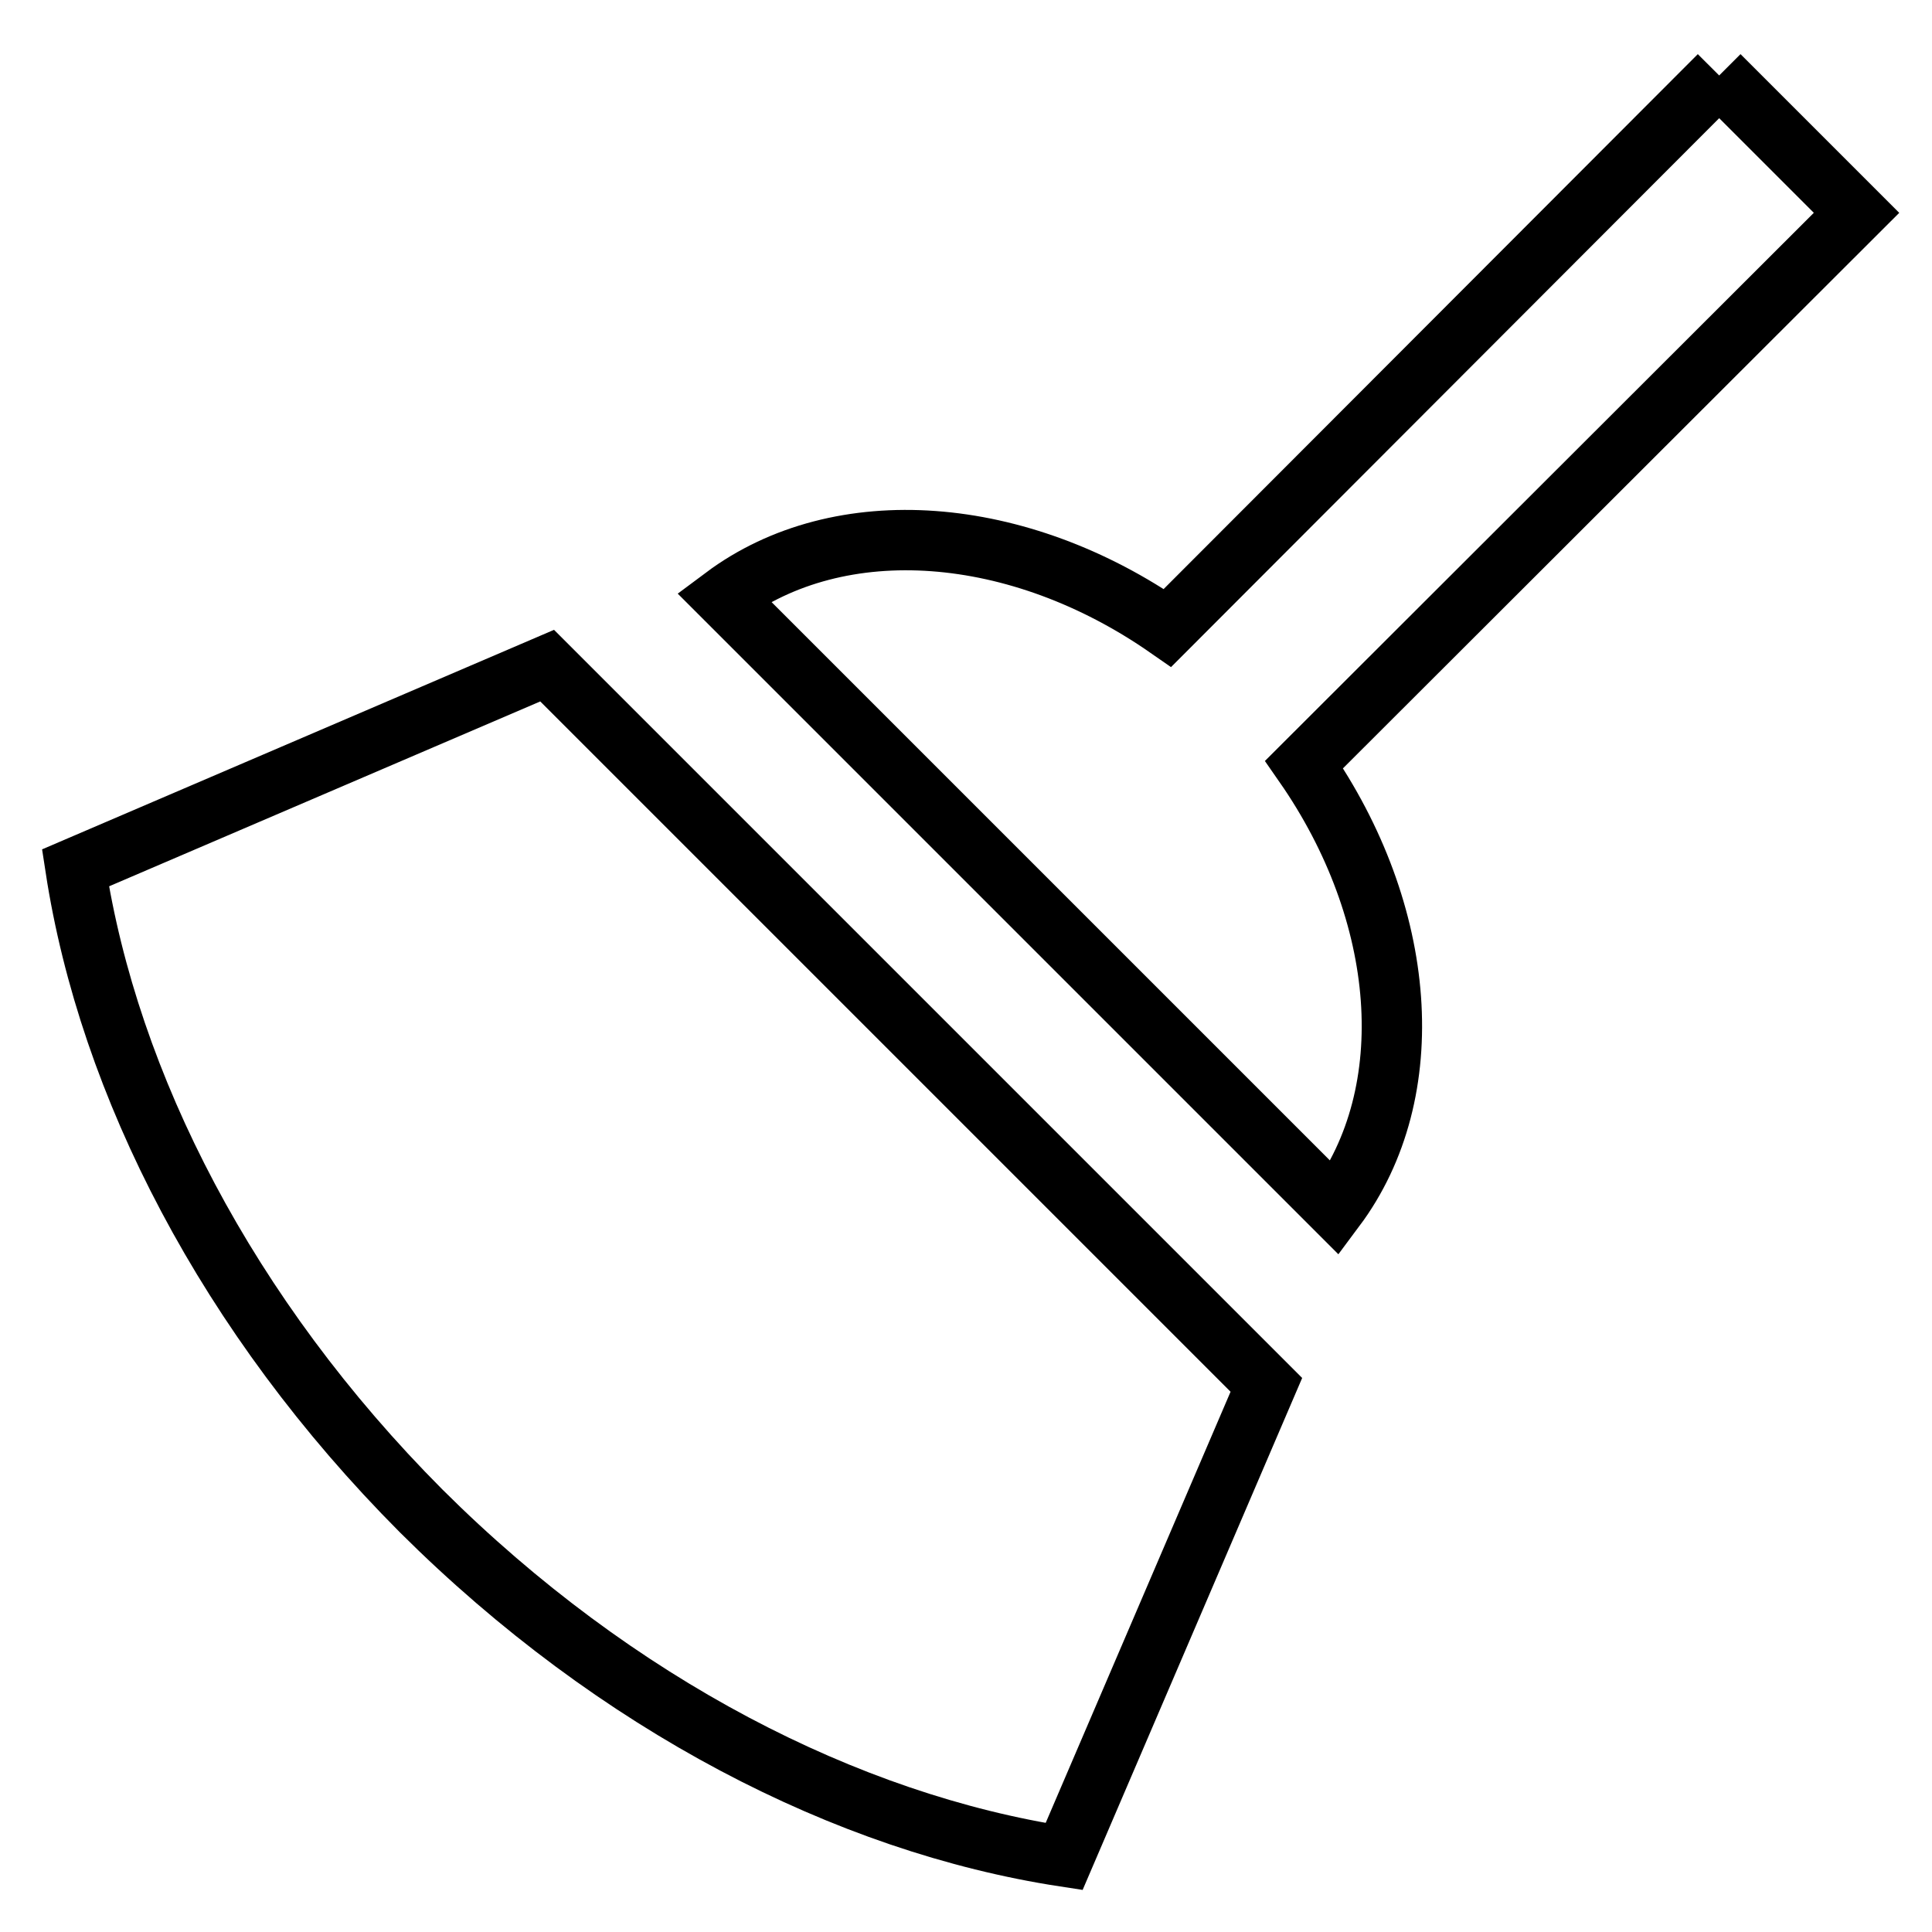 <?xml version="1.0" encoding="utf-8"?>
<!-- Svg Vector Icons : http://www.onlinewebfonts.com/icon -->
<!DOCTYPE svg PUBLIC "-//W3C//DTD SVG 1.1//EN" "http://www.w3.org/Graphics/SVG/1.1/DTD/svg11.dtd">
<svg version="1.1" xmlns="http://www.w3.org/2000/svg" xmlns:xlink="http://www.w3.org/1999/xlink" x="0px" y="0px" viewBox="0 0 256 256" enable-background="new 0 0 256 256" xml:space="preserve">
<g> <path stroke-width="8" fill-opacity="0" stroke="#000000"  d="M227.8,10L246,28.2l-73.2,73.1c13.7,19.7,15.6,43.4,4.1,58.8L95.9,79.1c15.4-11.5,39.1-9.6,58.8,4.1 L227.8,10 M55.8,200.2C30.1,174.4,14.4,143.7,10,115l62.5-26.8l95.3,95.3L141,246C112.3,241.6,81.6,225.9,55.8,200.2z"/></g>
</svg>